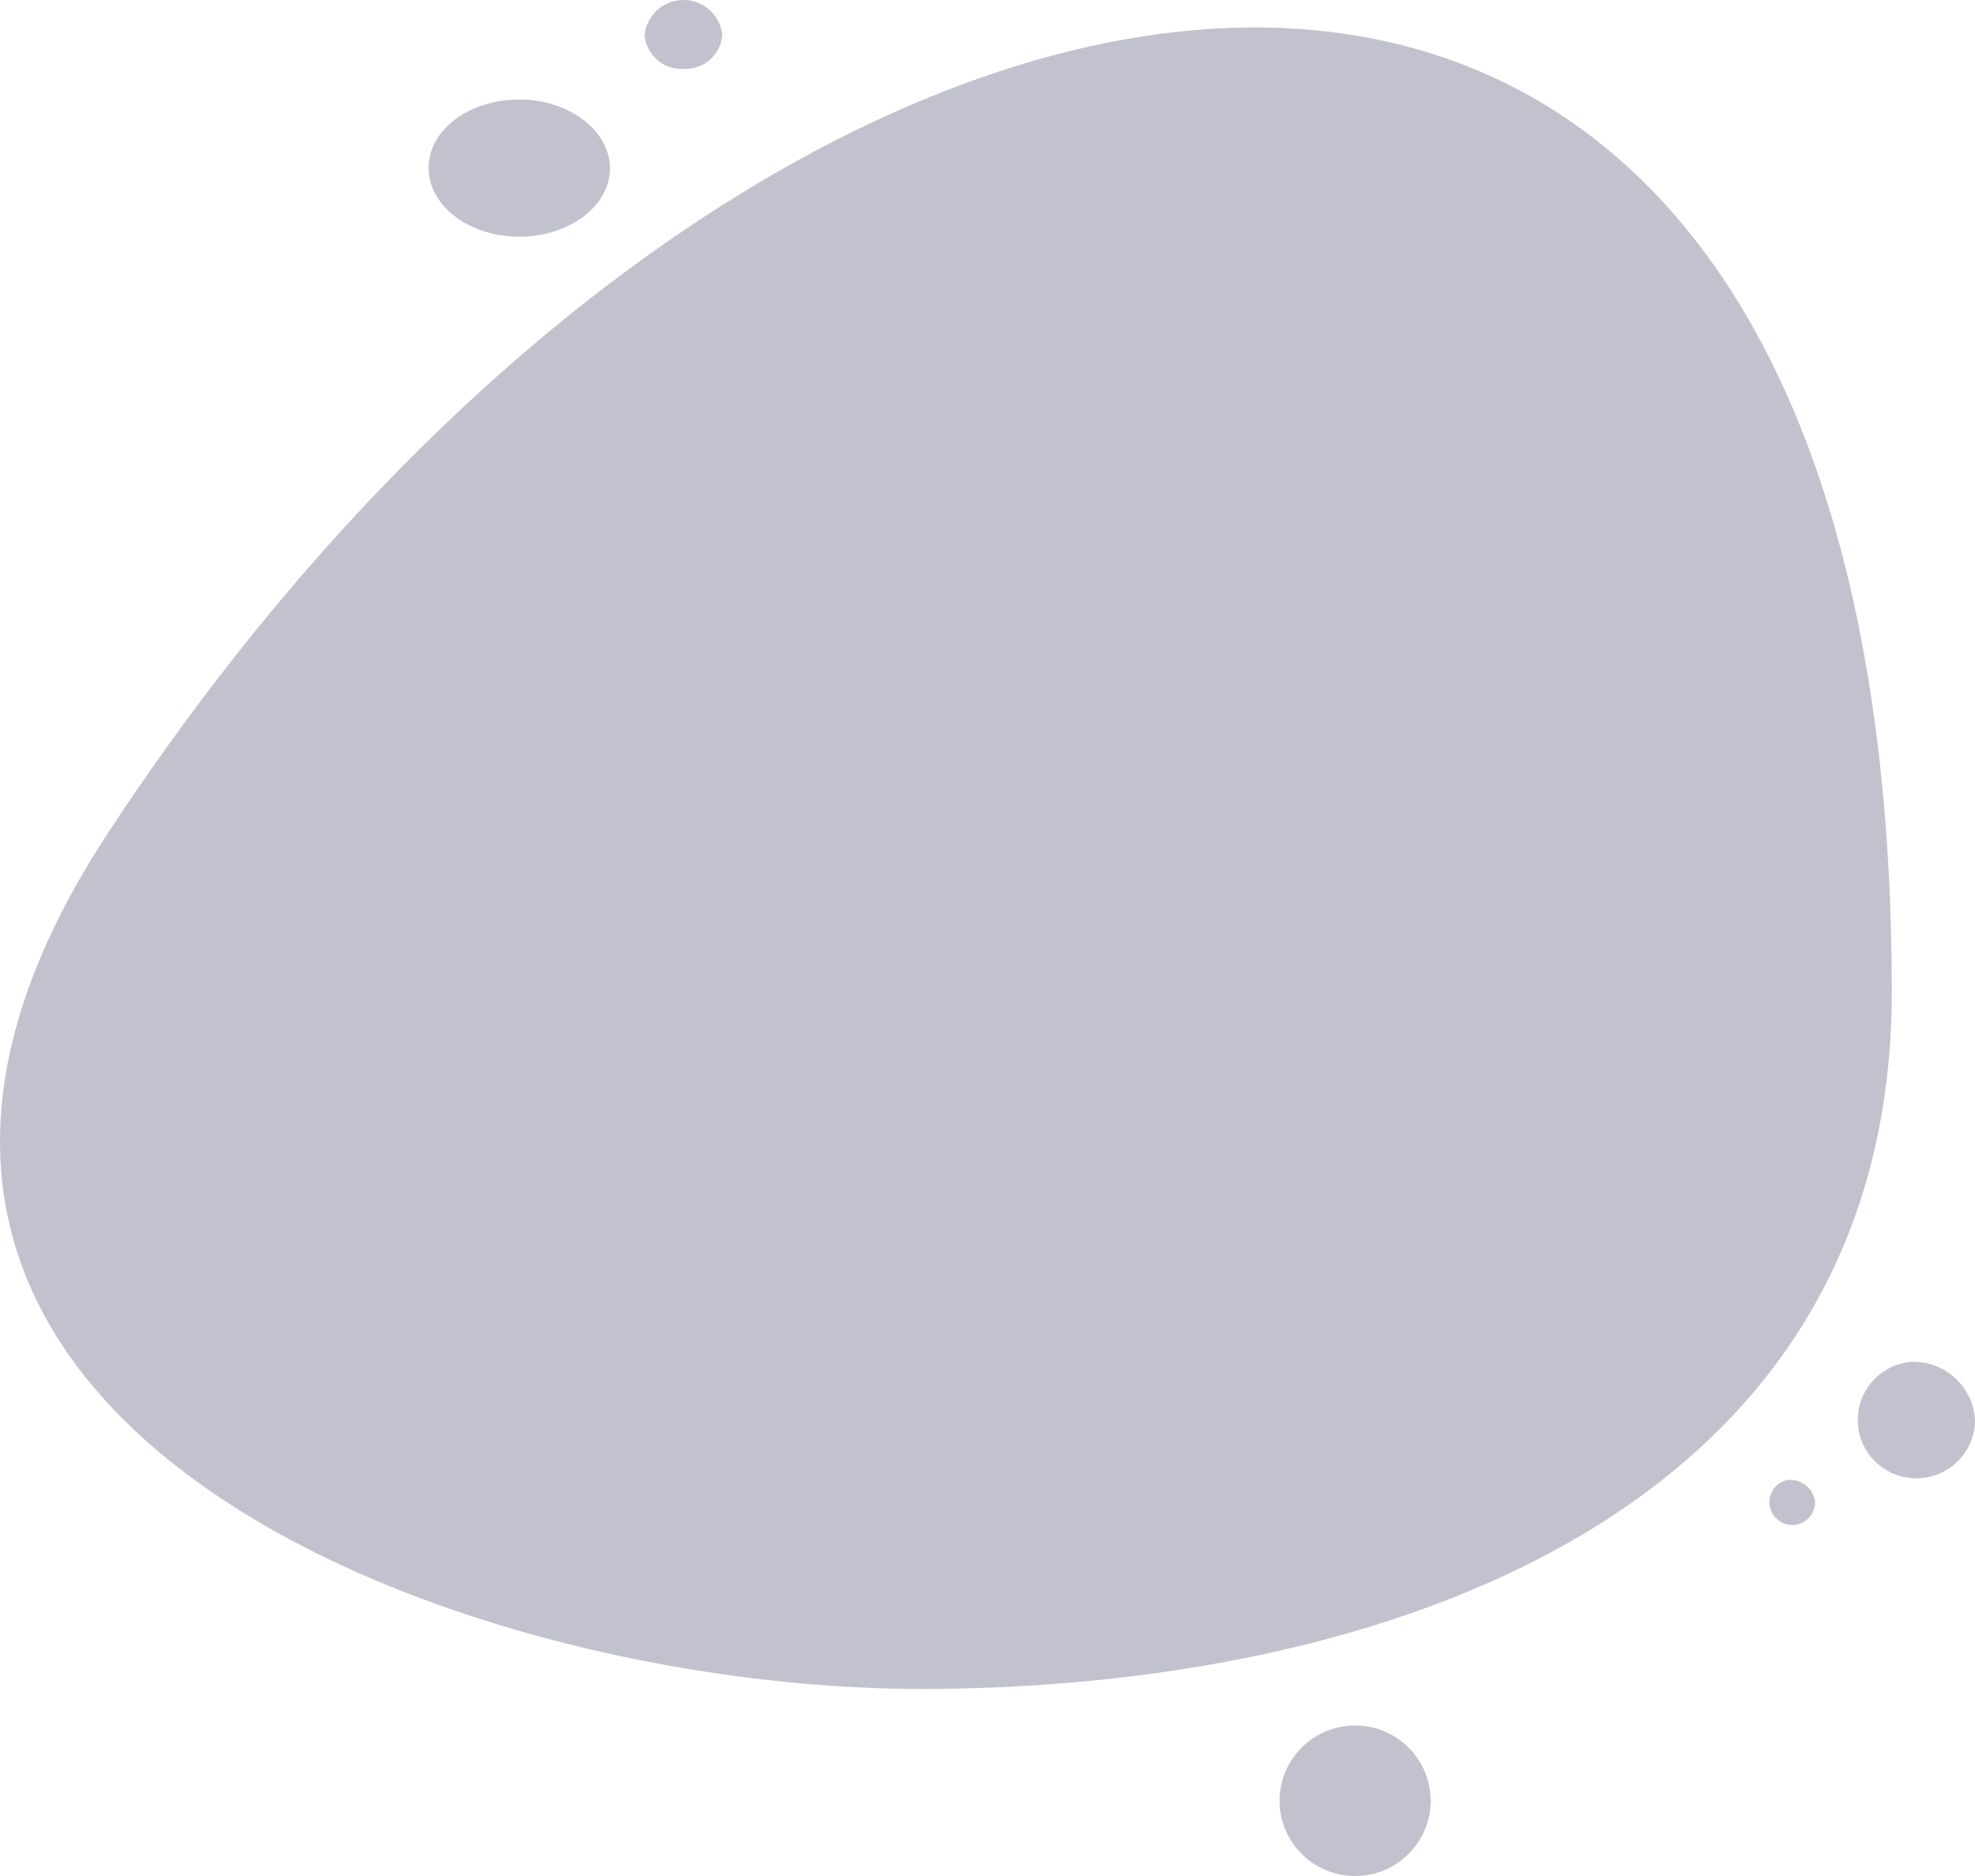 <svg width="300" height="285" viewBox="0 0 300 285" fill="none" xmlns="http://www.w3.org/2000/svg">
<path fill-rule="evenodd" clip-rule="evenodd" d="M103.815 10.465C105.286 10.546 106.729 10.047 107.834 9.076C108.938 8.105 109.615 6.74 109.718 5.276C109.56 3.827 108.87 2.486 107.78 1.512C106.691 0.539 105.279 0 103.815 0C102.352 0 100.94 0.539 99.85 1.512C98.761 2.486 98.071 3.827 97.913 5.276C98.015 6.74 98.692 8.105 99.796 9.076C100.901 10.047 102.345 10.546 103.815 10.465ZM139.802 256.583C69.373 256.583 -41.974 215.661 16.304 126.692C116.314 -25.942 287.327 -55.345 287.362 150.578C287.362 230.639 209.069 256.583 139.802 256.583ZM92.653 25.582C92.653 31.272 86.49 35.959 78.886 35.959C71.265 35.959 65.102 31.272 65.102 25.495C65.102 19.719 71.283 15.118 78.886 15.118C86.49 15.118 92.653 19.892 92.653 25.582ZM217.315 273.568C217.315 279.882 212.177 285 205.84 285C199.502 285 194.365 279.882 194.365 273.568C194.365 267.254 199.502 262.135 205.84 262.135C212.177 262.135 217.315 267.254 217.315 273.568ZM290.157 206.891C288.445 207.072 286.822 207.743 285.485 208.823C284.148 209.903 283.154 211.347 282.623 212.978C282.092 214.61 282.047 216.36 282.493 218.016C282.94 219.673 283.859 221.165 285.139 222.312C286.419 223.459 288.005 224.211 289.705 224.479C291.406 224.746 293.148 224.517 294.72 223.819C296.292 223.121 297.628 221.983 298.565 220.545C299.502 219.106 300.001 217.427 300 215.712C299.861 213.245 298.748 210.933 296.904 209.28C295.06 207.627 292.634 206.769 290.157 206.891ZM269.762 225.791C270.221 225.324 270.804 224.996 271.443 224.845C272.442 224.727 273.448 225.002 274.246 225.613C275.044 226.224 275.571 227.122 275.713 228.114C275.732 228.768 275.564 229.414 275.229 229.976C274.894 230.539 274.406 230.995 273.821 231.292C273.236 231.59 272.579 231.716 271.925 231.656C271.271 231.596 270.648 231.353 270.128 230.954C269.607 230.556 269.21 230.018 268.984 229.405C268.757 228.791 268.71 228.125 268.848 227.486C268.986 226.846 269.303 226.259 269.762 225.791Z" fill="#C1C2CD"/>
</svg>
